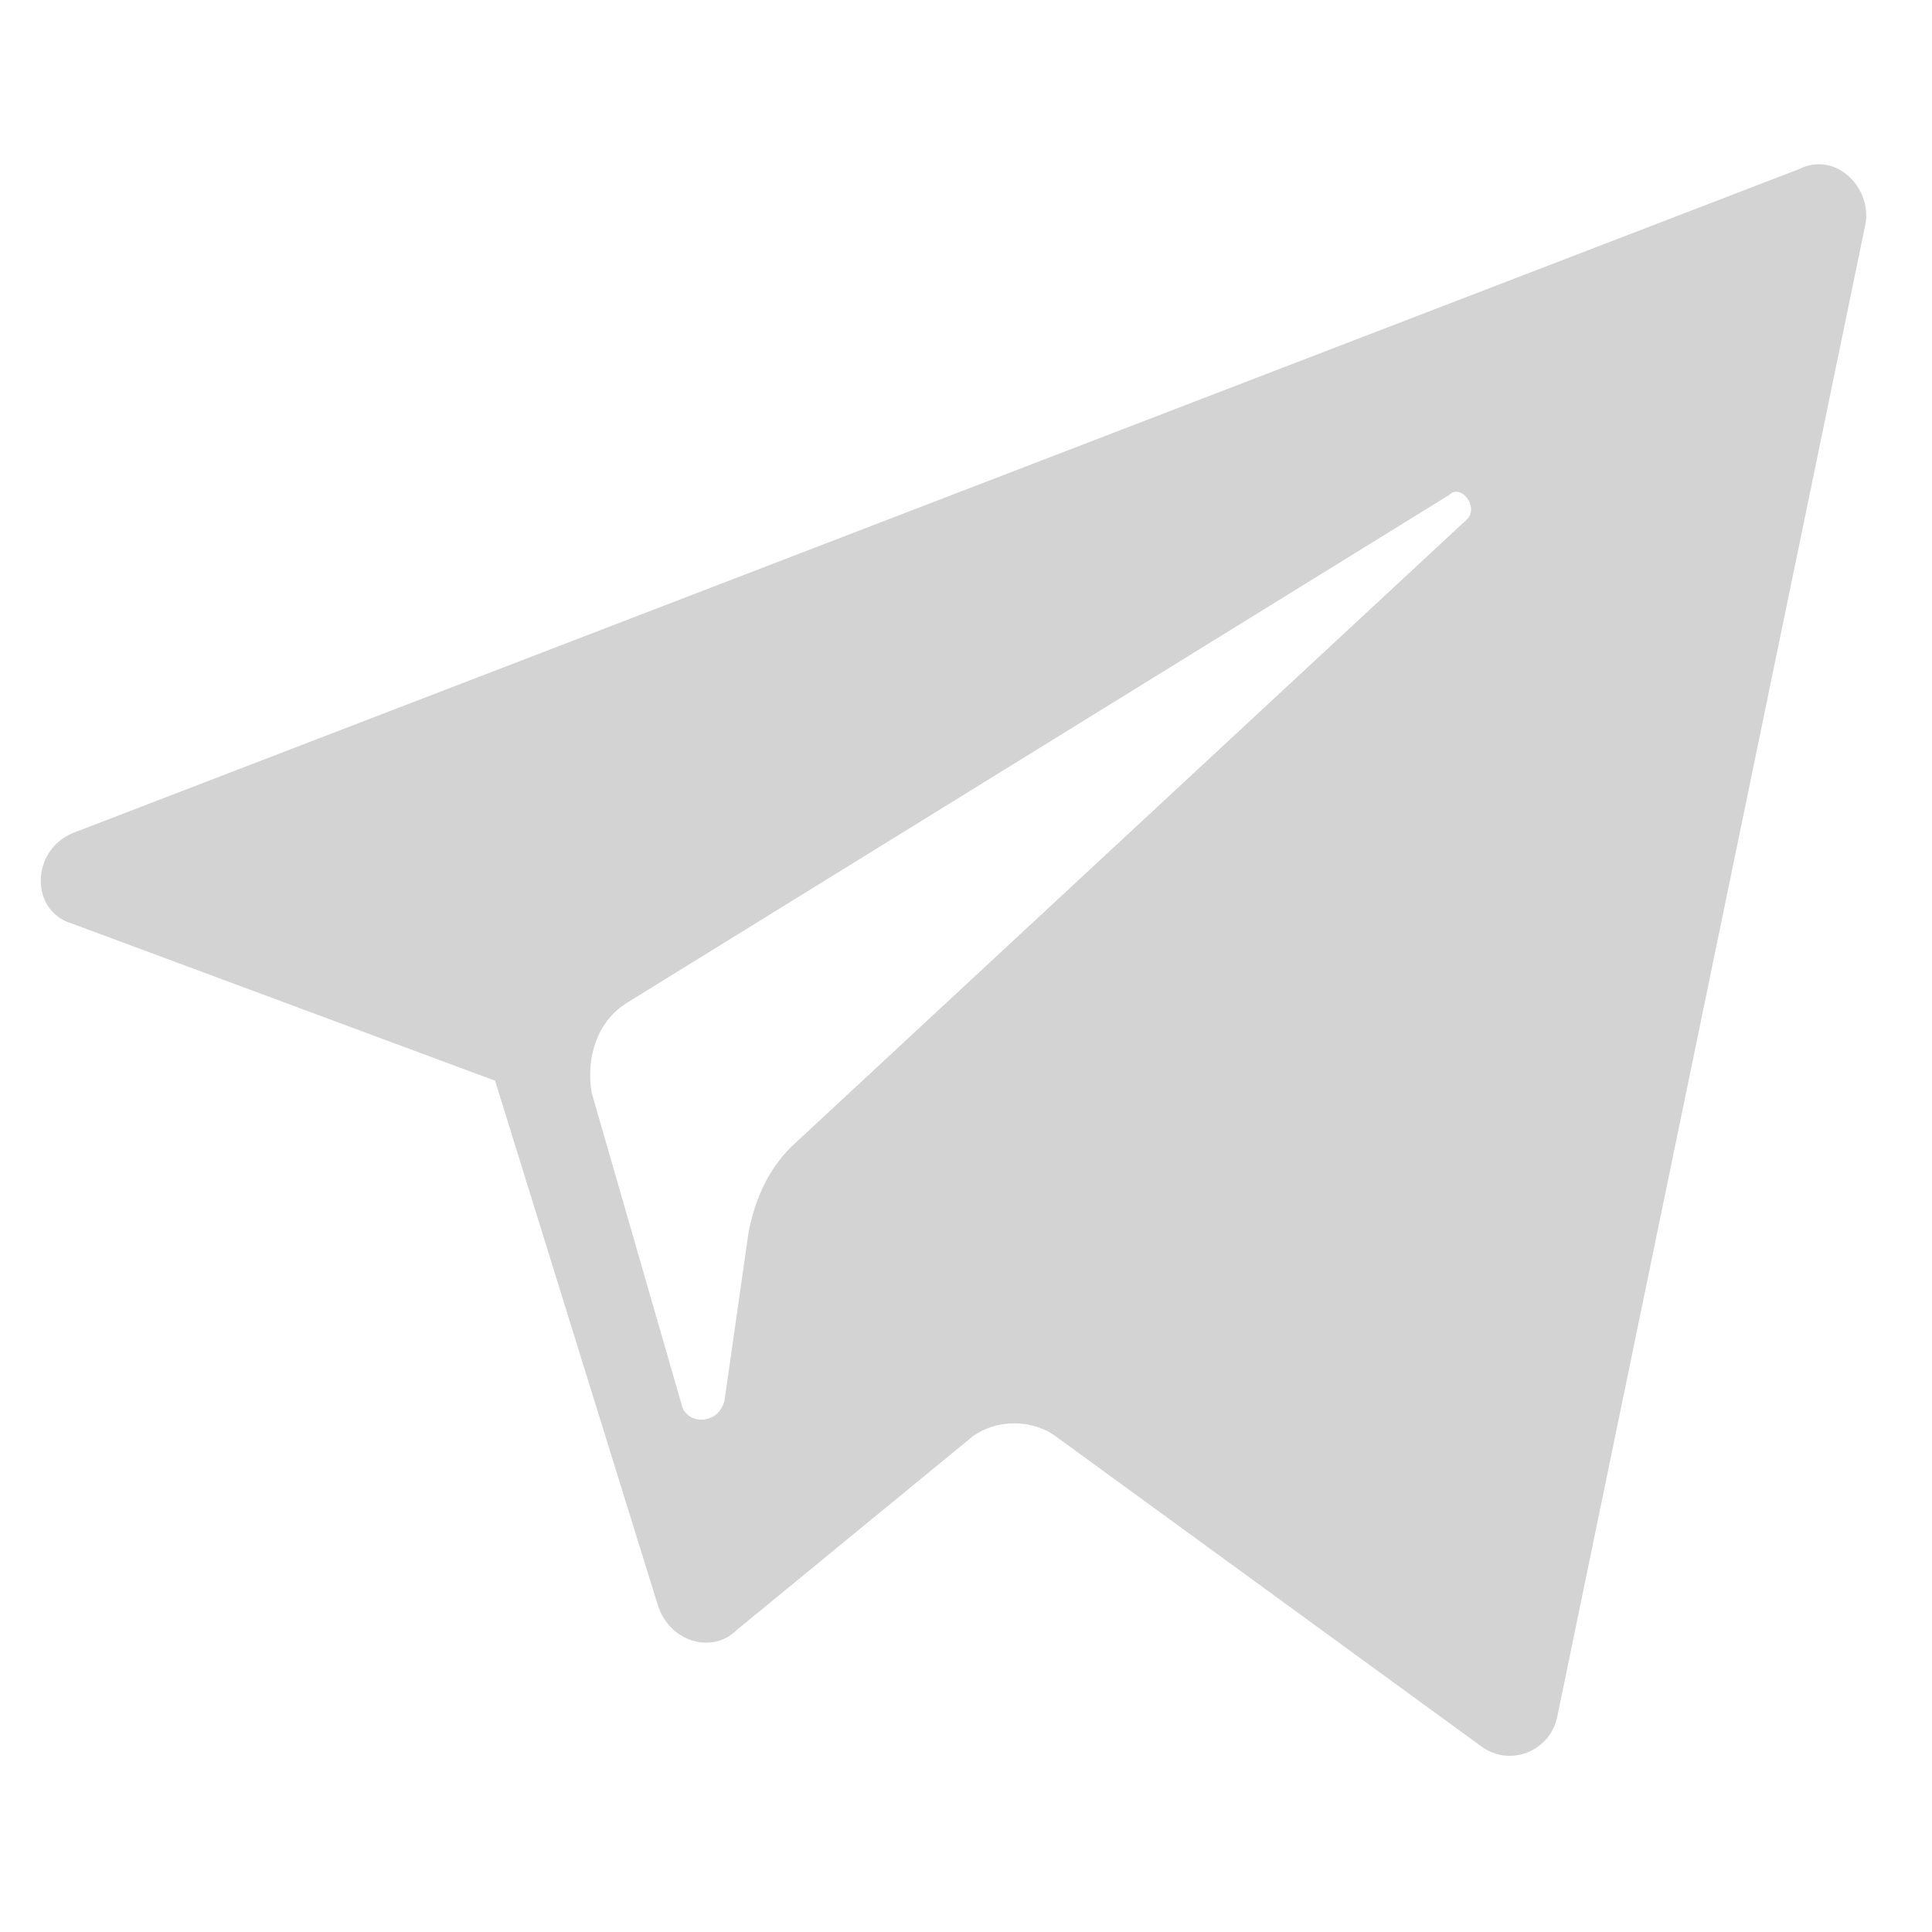 <?xml version="1.0" encoding="utf-8"?>
<!-- Generator: Adobe Illustrator 19.0.0, SVG Export Plug-In . SVG Version: 6.00 Build 0)  -->
<svg version="1.1" id="Layer_1" xmlns="http://www.w3.org/2000/svg" xmlns:xlink="http://www.w3.org/1999/xlink" x="0px" y="0px"
	 width="32px" height="32px" viewBox="-1 3 32 32" style="enable-background:new -1 3 32 32;" xml:space="preserve">
<style type="text/css">
	.st0{fill:#D3D3D3;}
</style>
<g>
	<g>
		<path class="st0" d="M0.2,18.3l7,2.6l2.7,8.7c0.2,0.6,0.9,0.8,1.3,0.4l3.9-3.2c0.4-0.3,1-0.3,1.4,0l7,5.1c0.5,0.4,1.2,0.1,1.3-0.5
			l5.1-24.7c0.1-0.6-0.5-1.2-1.1-0.9l-28.6,11C-0.5,17.1-0.5,18.1,0.2,18.3L0.2,18.3z M9.4,19.6l13.6-8.4c0.2-0.2,0.5,0.2,0.3,0.4
			L12.1,22c-0.4,0.4-0.6,0.9-0.7,1.4L11,26.2c-0.1,0.4-0.6,0.4-0.7,0.1l-1.5-5.2C8.7,20.5,8.9,19.9,9.4,19.6L9.4,19.6z M9.4,19.6"/>
	</g>
</g>
</svg>
